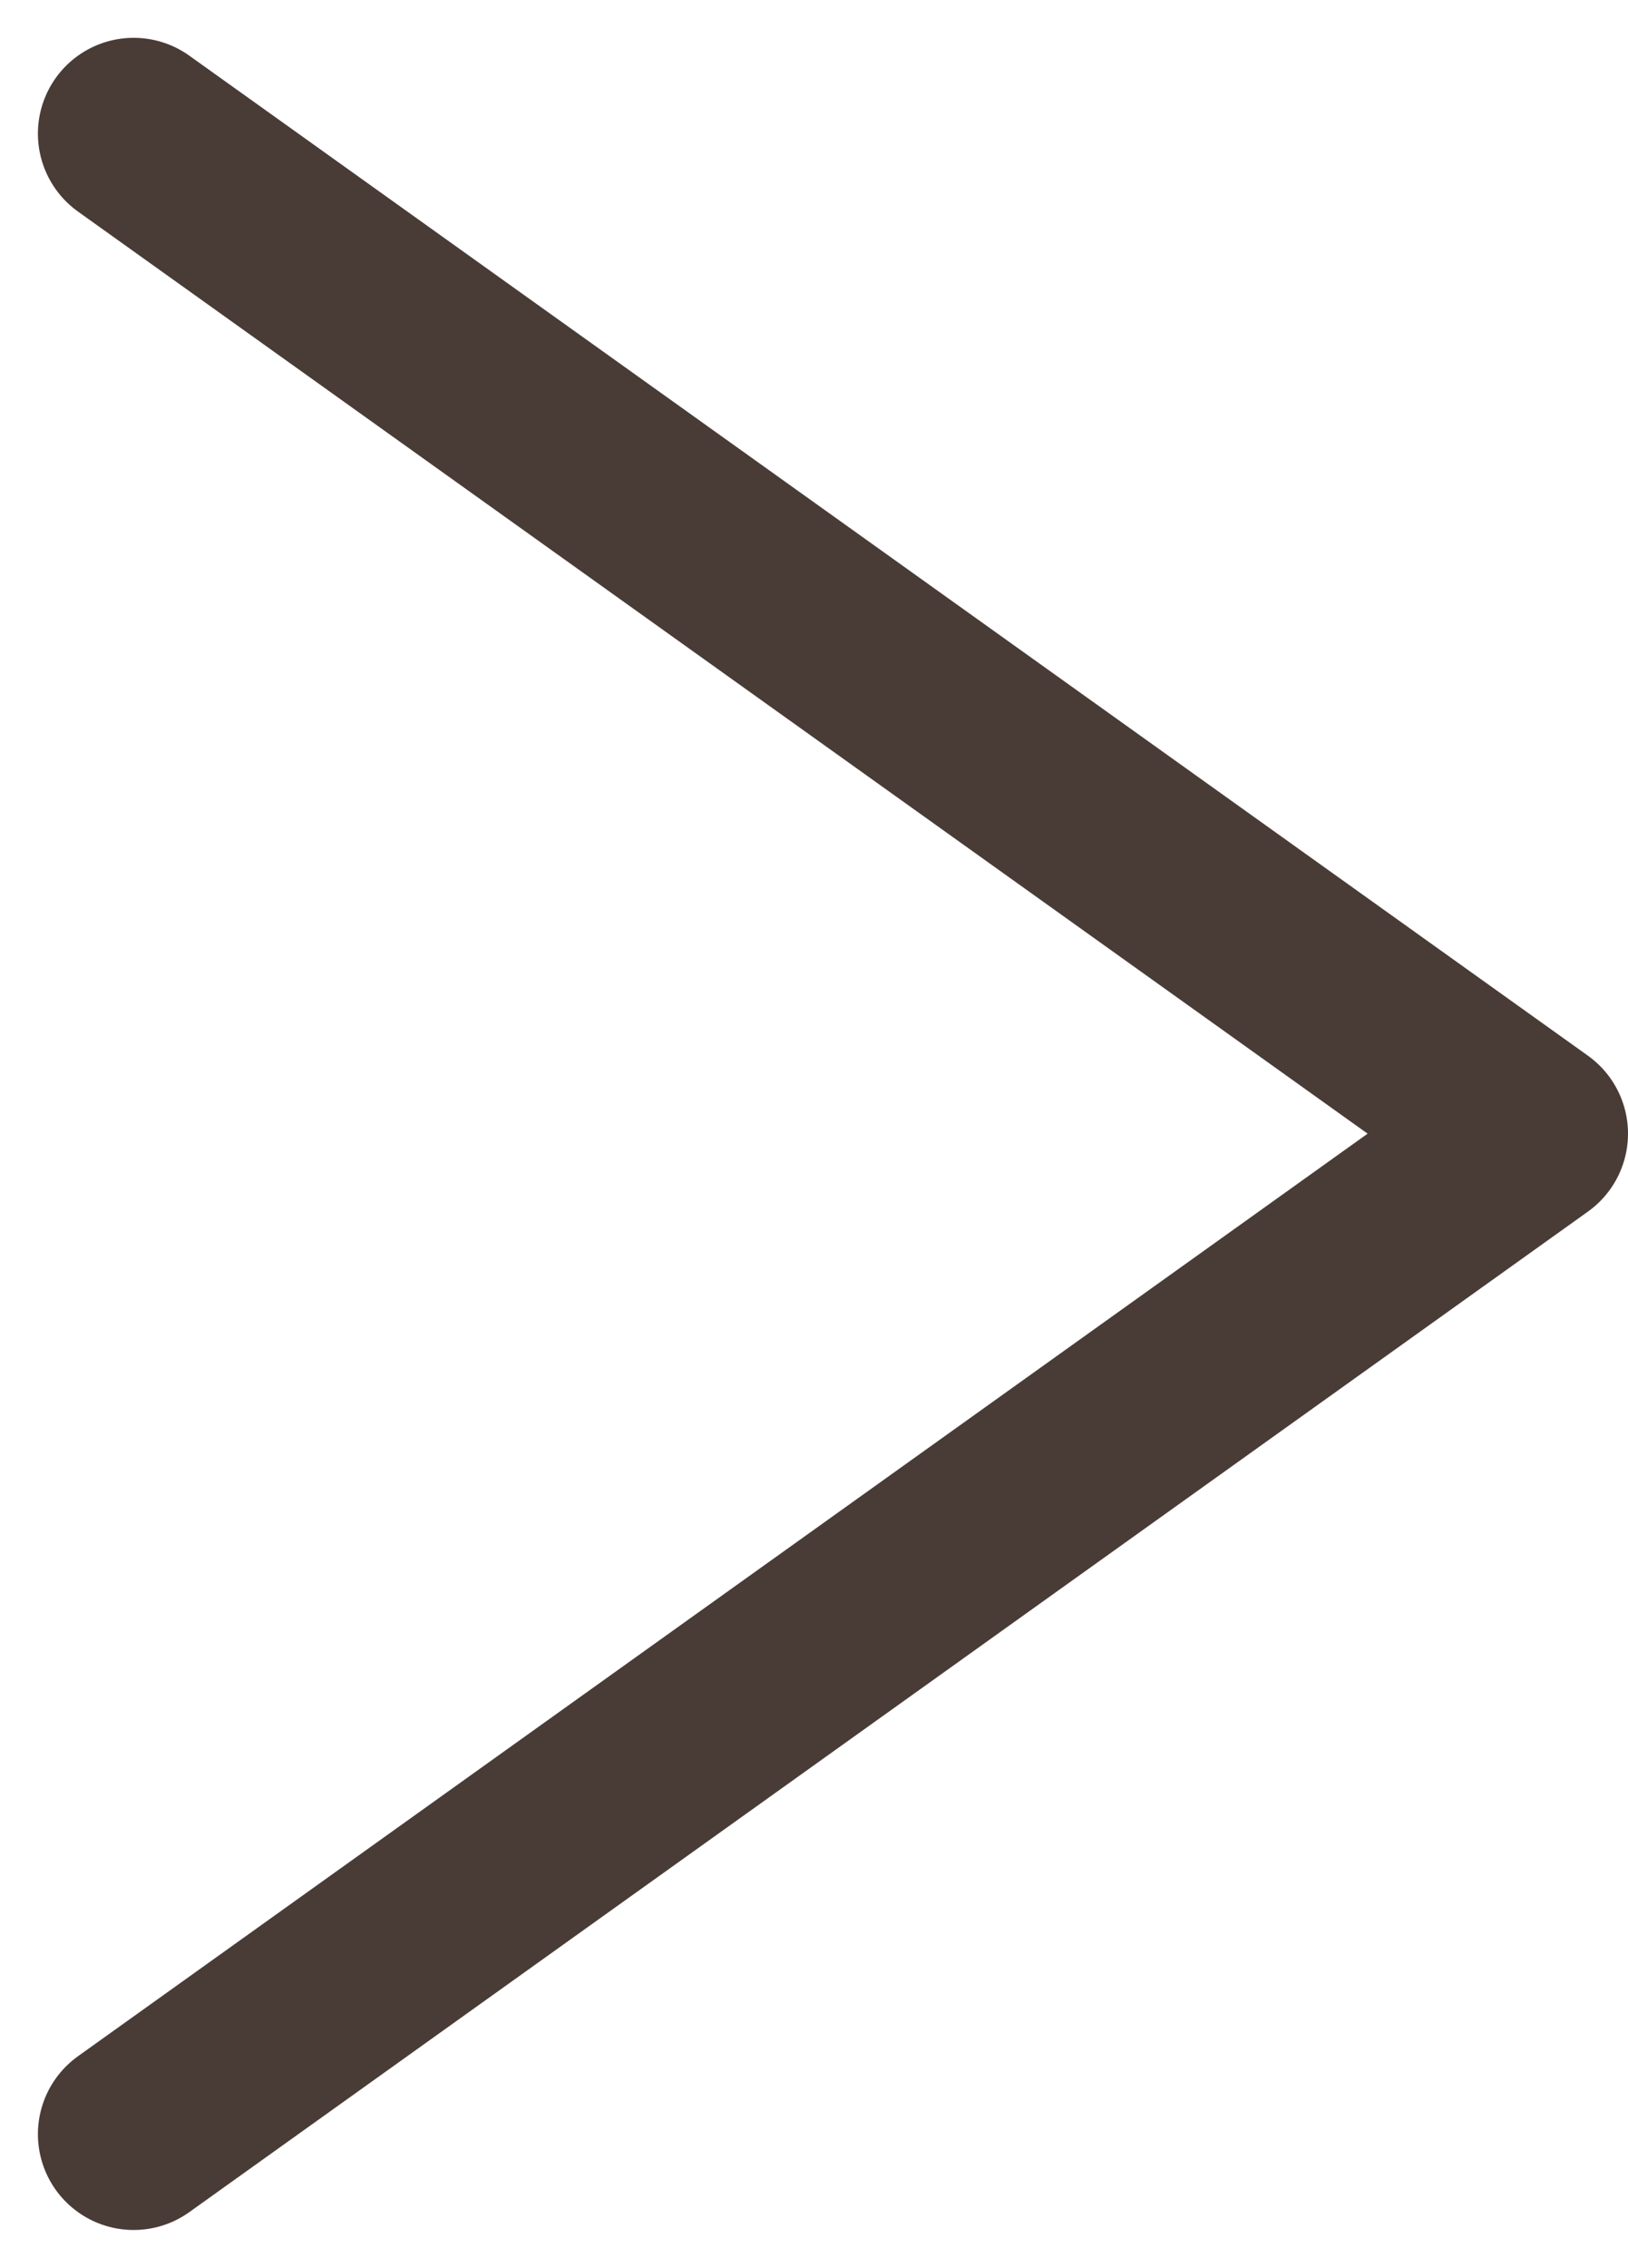 <svg xmlns="http://www.w3.org/2000/svg" width="12.754" height="17.753" viewBox="0 0 12.754 17.753">
  <g id="グループ_5614" data-name="グループ 5614" transform="translate(1.047 1.046)">
    <path id="パス_6315" data-name="パス 6315" d="M-14963.572-12995.566l10.957,7.828-10.957,7.832" transform="translate(14963.572 12995.566)" fill="none" stroke="#493c37" stroke-linecap="round" stroke-linejoin="round" stroke-width="1.5"/>
  </g>
</svg>
